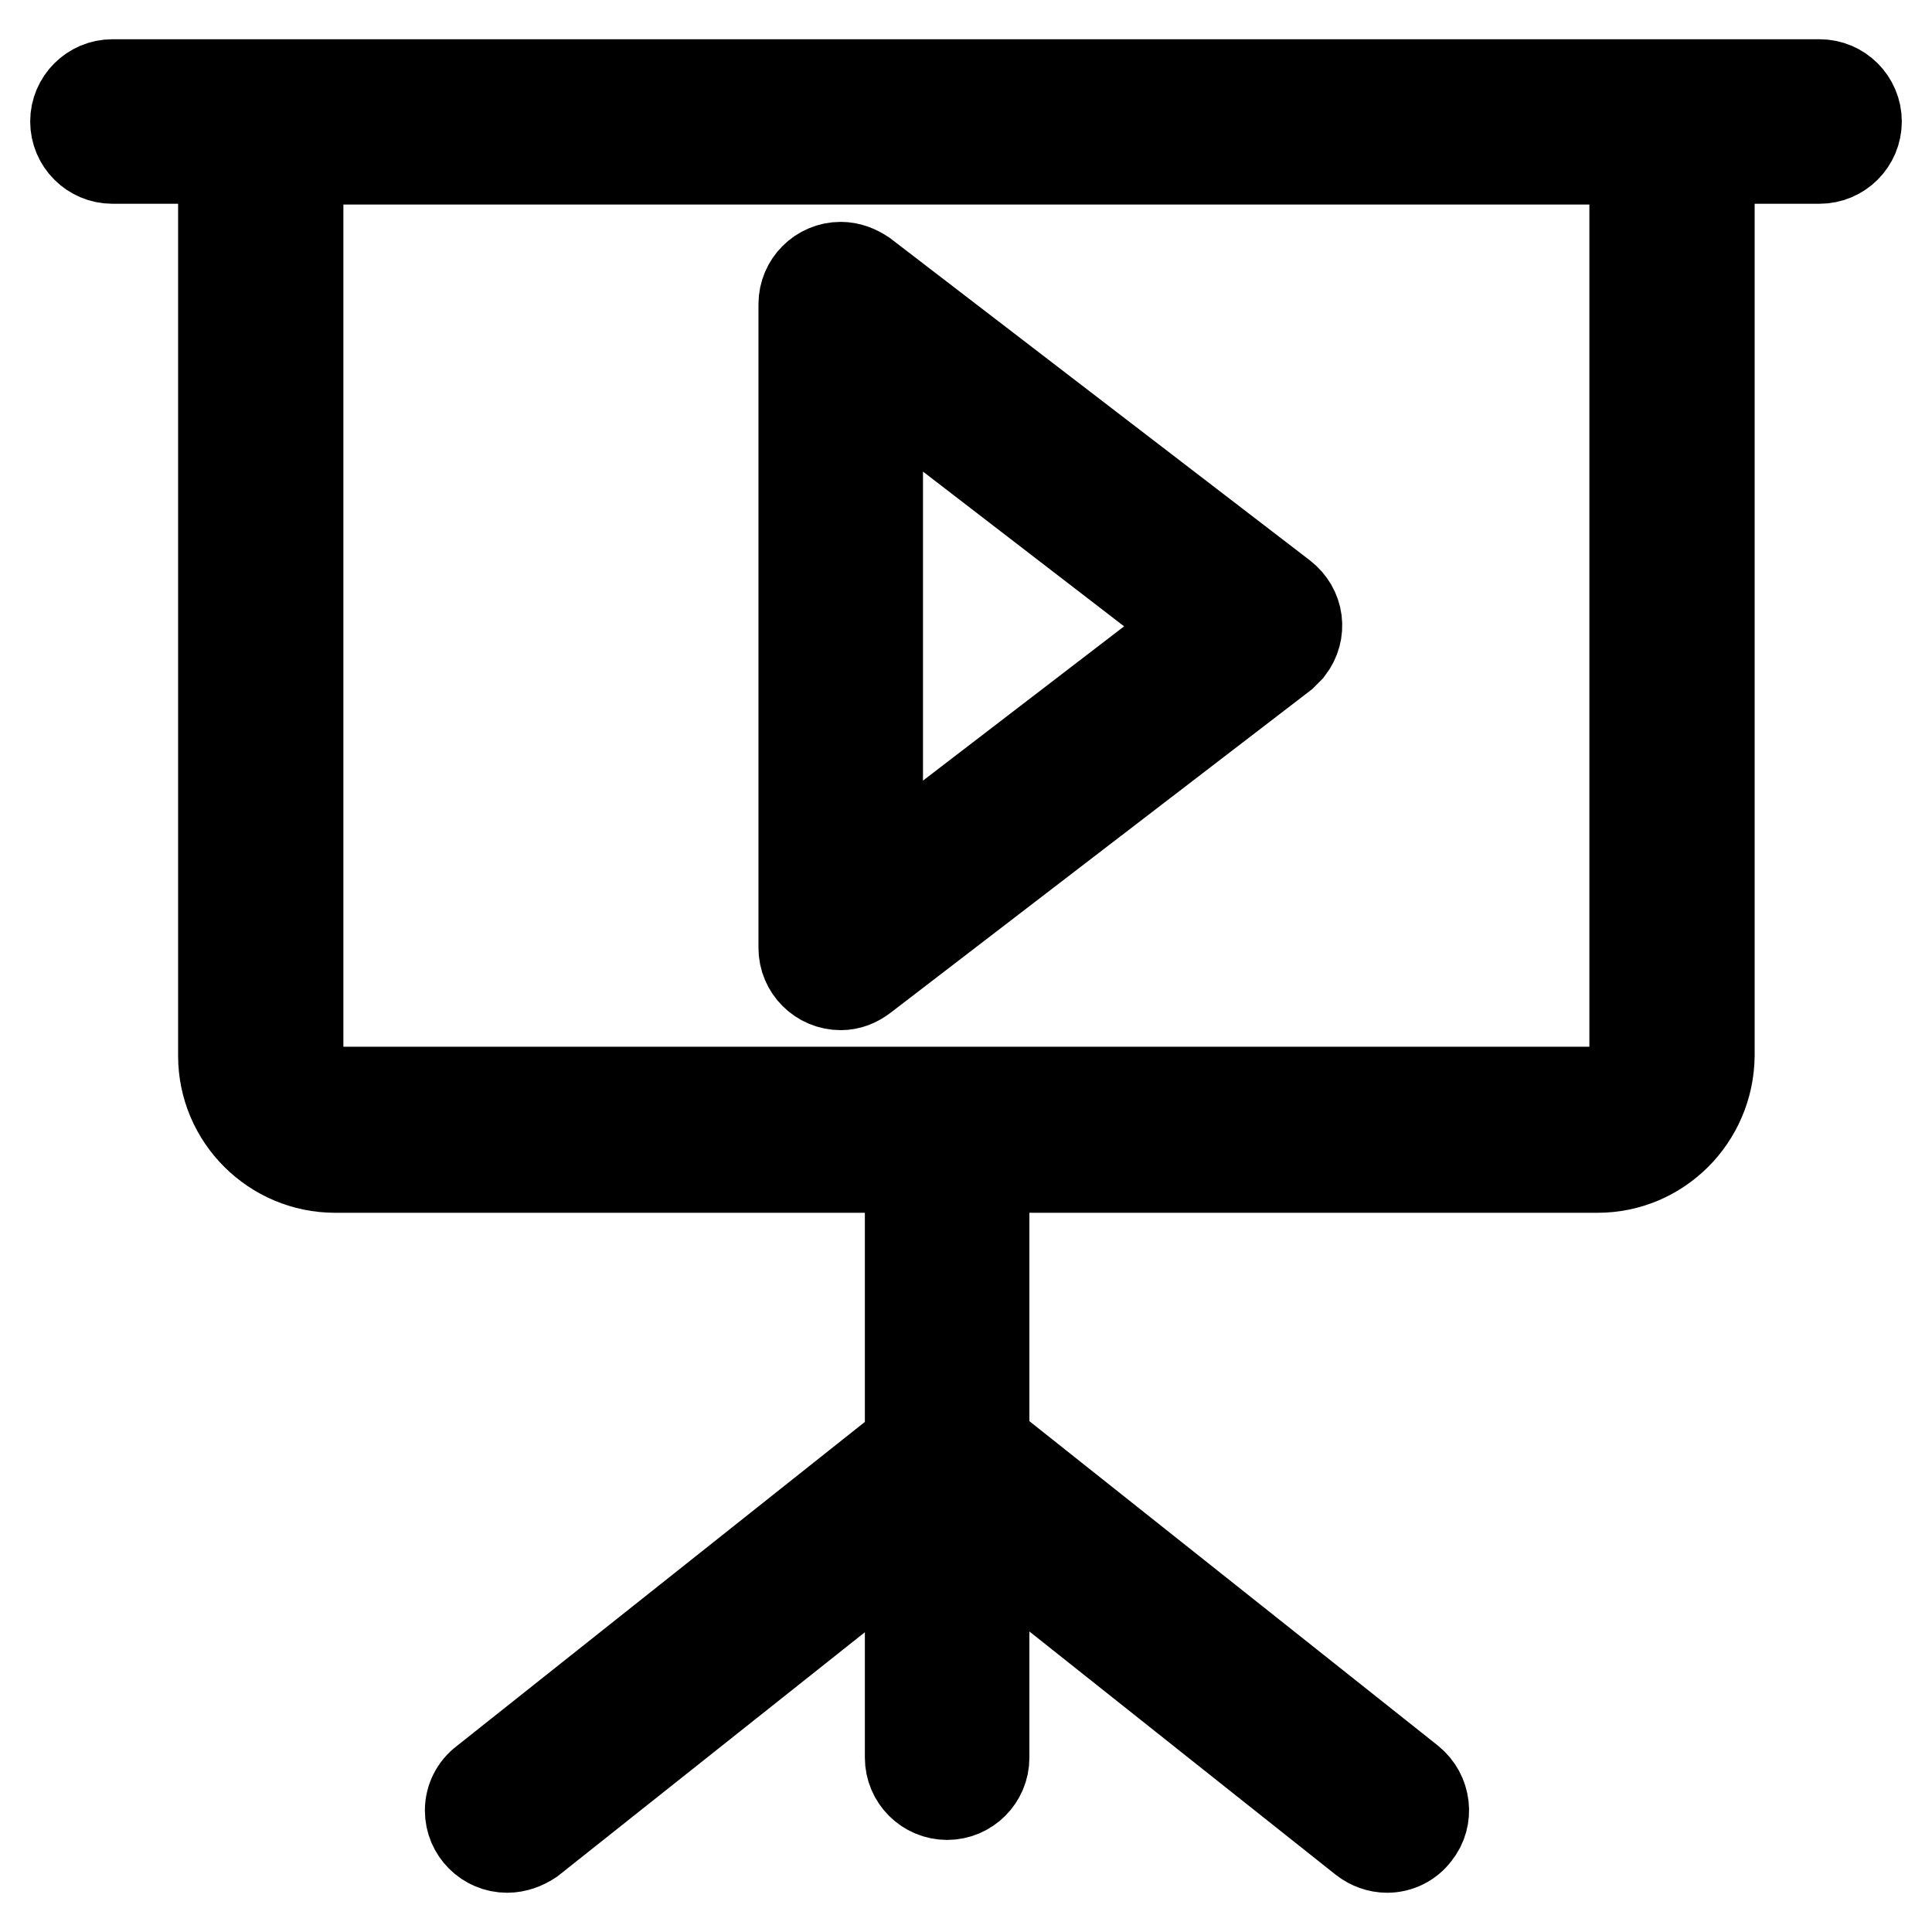 <?xml version="1.0" encoding="utf-8"?>
<!-- Svg Vector Icons : http://www.onlinewebfonts.com/icon -->
<!DOCTYPE svg PUBLIC "-//W3C//DTD SVG 1.1//EN" "http://www.w3.org/Graphics/SVG/1.1/DTD/svg11.dtd">
<svg version="1.1" xmlns="http://www.w3.org/2000/svg" xmlns:xlink="http://www.w3.org/1999/xlink" x="0px" y="0px" viewBox="0 0 256 256" enable-background="new 0 0 256 256" xml:space="preserve">
<g> <path stroke-width="12" fill-opacity="0" stroke="#000000"  d="M111.4,130.5c-2.7,0-4.9-2.2-4.9-4.9c0,0,0,0,0,0V40.3c0-2.7,2.2-4.9,4.9-4.9c1.1,0,2.1,0.4,3,1L169.9,79 c2.2,1.7,2.6,4.7,0.9,6.9c-0.3,0.3-0.6,0.6-0.9,0.9l-55.5,42.6C113.5,130.1,112.5,130.5,111.4,130.5z M116.3,50.3v65.3l42.5-32.6 L116.3,50.3L116.3,50.3z M241.1,21H14.9c-2.7,0-4.9-2.2-4.9-4.9c0-2.7,2.2-4.9,4.9-4.9h226.2c2.7,0,4.9,2.2,4.9,4.9 C246,18.8,243.8,21,241.1,21L241.1,21L241.1,21z M211.7,154.7H44.4c-8.1,0-14.8-6.6-14.8-14.8V26c0-8.1,6.6-14.8,14.8-14.8h167.3 c8.1,0,14.8,6.6,14.8,14.8v113.9C226.4,148.1,219.8,154.7,211.7,154.7L211.7,154.7z M44.4,21c-2.7,0-4.9,2.2-4.9,4.9v113.9 c0,2.7,2.2,4.9,4.9,4.9h167.3c2.7,0,4.9-2.2,4.9-4.9V26c0-2.7-2.2-4.9-4.9-4.9H44.4z M125.5,237.8c-2.7,0-4.9-2.2-4.9-4.9v-78.6 c0-2.7,2.2-4.9,4.9-4.9c2.7,0,4.9,2.2,4.9,4.9v78.6C130.4,235.6,128.2,237.8,125.5,237.8z M67.2,244.8c-2.7,0-4.9-2.2-4.9-4.9 c0-1.5,0.7-2.9,1.9-3.8l58.3-46.3c2.1-1.7,5.2-1.5,6.9,0.6c1.7,2.1,1.5,5.2-0.6,6.9c-0.1,0.1-0.1,0.1-0.2,0.2l-58.3,46.3 C69.4,244.4,68.3,244.8,67.2,244.8L67.2,244.8z M183.8,244.8c-1.1,0-2.2-0.4-3.1-1.1l-58.3-46.3c-2.2-1.6-2.6-4.7-1-6.9 c1.6-2.2,4.7-2.6,6.9-1c0.1,0.1,0.1,0.1,0.2,0.2l58.3,46.3c2.1,1.7,2.5,4.8,0.8,6.9C186.7,244.1,185.3,244.8,183.8,244.8 L183.8,244.8z"/></g>
</svg>